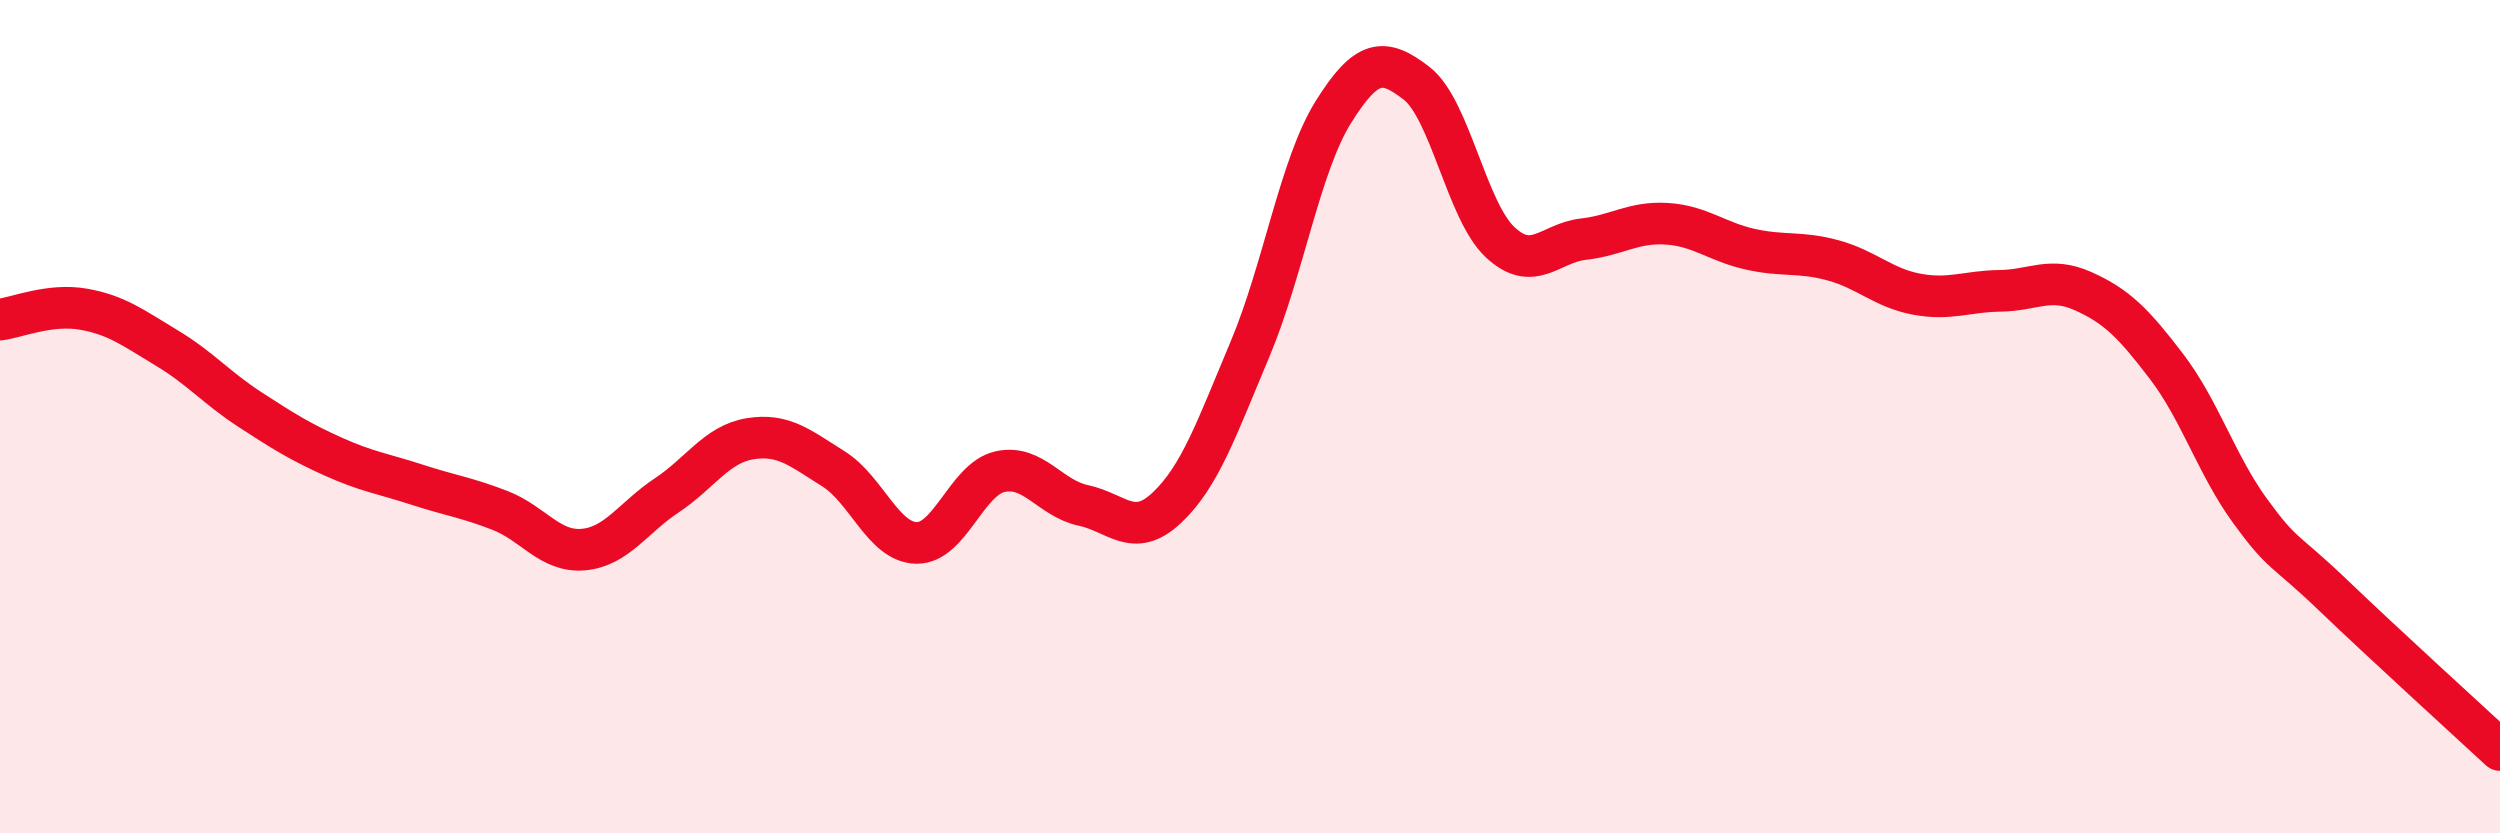 
    <svg width="60" height="20" viewBox="0 0 60 20" xmlns="http://www.w3.org/2000/svg">
      <path
        d="M 0,7.67 C 0.4,7.62 1.2,7.28 2,7.42 C 2.8,7.56 3.2,7.87 4,8.35 C 4.8,8.83 5.2,9.31 6,9.83 C 6.8,10.35 7.2,10.6 8,10.96 C 8.8,11.32 9.2,11.37 10,11.63 C 10.8,11.89 11.2,11.94 12,12.25 C 12.8,12.56 13.2,13.26 14,13.19 C 14.8,13.12 15.2,12.42 16,11.89 C 16.8,11.36 17.2,10.66 18,10.53 C 18.8,10.4 19.2,10.75 20,11.25 C 20.8,11.75 21.2,13.02 22,13.03 C 22.8,13.04 23.2,11.5 24,11.32 C 24.8,11.14 25.2,11.96 26,12.13 C 26.8,12.3 27.2,12.94 28,12.19 C 28.8,11.44 29.2,10.28 30,8.38 C 30.8,6.48 31.2,3.97 32,2.69 C 32.8,1.41 33.2,1.38 34,2 C 34.8,2.62 35.2,5.06 36,5.81 C 36.8,6.56 37.2,5.83 38,5.74 C 38.8,5.65 39.2,5.32 40,5.37 C 40.8,5.42 41.2,5.8 42,5.98 C 42.8,6.16 43.2,6.03 44,6.25 C 44.8,6.47 45.2,6.91 46,7.06 C 46.8,7.21 47.2,6.99 48,6.98 C 48.8,6.97 49.2,6.63 50,6.99 C 50.8,7.35 51.2,7.75 52,8.8 C 52.8,9.85 53.2,11.16 54,12.26 C 54.8,13.36 54.8,13.14 56,14.29 C 57.2,15.44 59.2,17.26 60,18L60 20L0 20Z"
        fill="#EB0A25"
        opacity="0.1"
        stroke-linecap="round"
        stroke-linejoin="round"
      />
      <path
        d="M 0,7.67 C 0.4,7.62 1.2,7.28 2,7.42 C 2.8,7.56 3.2,7.87 4,8.35 C 4.8,8.83 5.2,9.31 6,9.83 C 6.8,10.35 7.2,10.6 8,10.96 C 8.8,11.32 9.2,11.37 10,11.63 C 10.8,11.89 11.2,11.94 12,12.25 C 12.8,12.56 13.2,13.26 14,13.19 C 14.8,13.12 15.2,12.42 16,11.89 C 16.8,11.36 17.2,10.66 18,10.53 C 18.8,10.4 19.2,10.75 20,11.25 C 20.8,11.75 21.2,13.02 22,13.03 C 22.8,13.04 23.2,11.5 24,11.32 C 24.8,11.14 25.2,11.96 26,12.13 C 26.8,12.3 27.2,12.94 28,12.19 C 28.8,11.44 29.2,10.28 30,8.38 C 30.8,6.48 31.2,3.97 32,2.69 C 32.8,1.41 33.2,1.38 34,2 C 34.8,2.62 35.2,5.06 36,5.81 C 36.8,6.56 37.2,5.83 38,5.74 C 38.8,5.65 39.2,5.32 40,5.37 C 40.8,5.42 41.2,5.8 42,5.98 C 42.8,6.16 43.2,6.03 44,6.25 C 44.8,6.47 45.2,6.91 46,7.06 C 46.8,7.21 47.2,6.99 48,6.98 C 48.8,6.97 49.2,6.63 50,6.99 C 50.8,7.35 51.2,7.75 52,8.8 C 52.8,9.85 53.2,11.16 54,12.26 C 54.8,13.36 54.8,13.14 56,14.29 C 57.2,15.44 59.2,17.26 60,18"
        stroke="#EB0A25"
        stroke-width="1"
        fill="none"
        stroke-linecap="round"
        stroke-linejoin="round"
      />
    </svg>
  